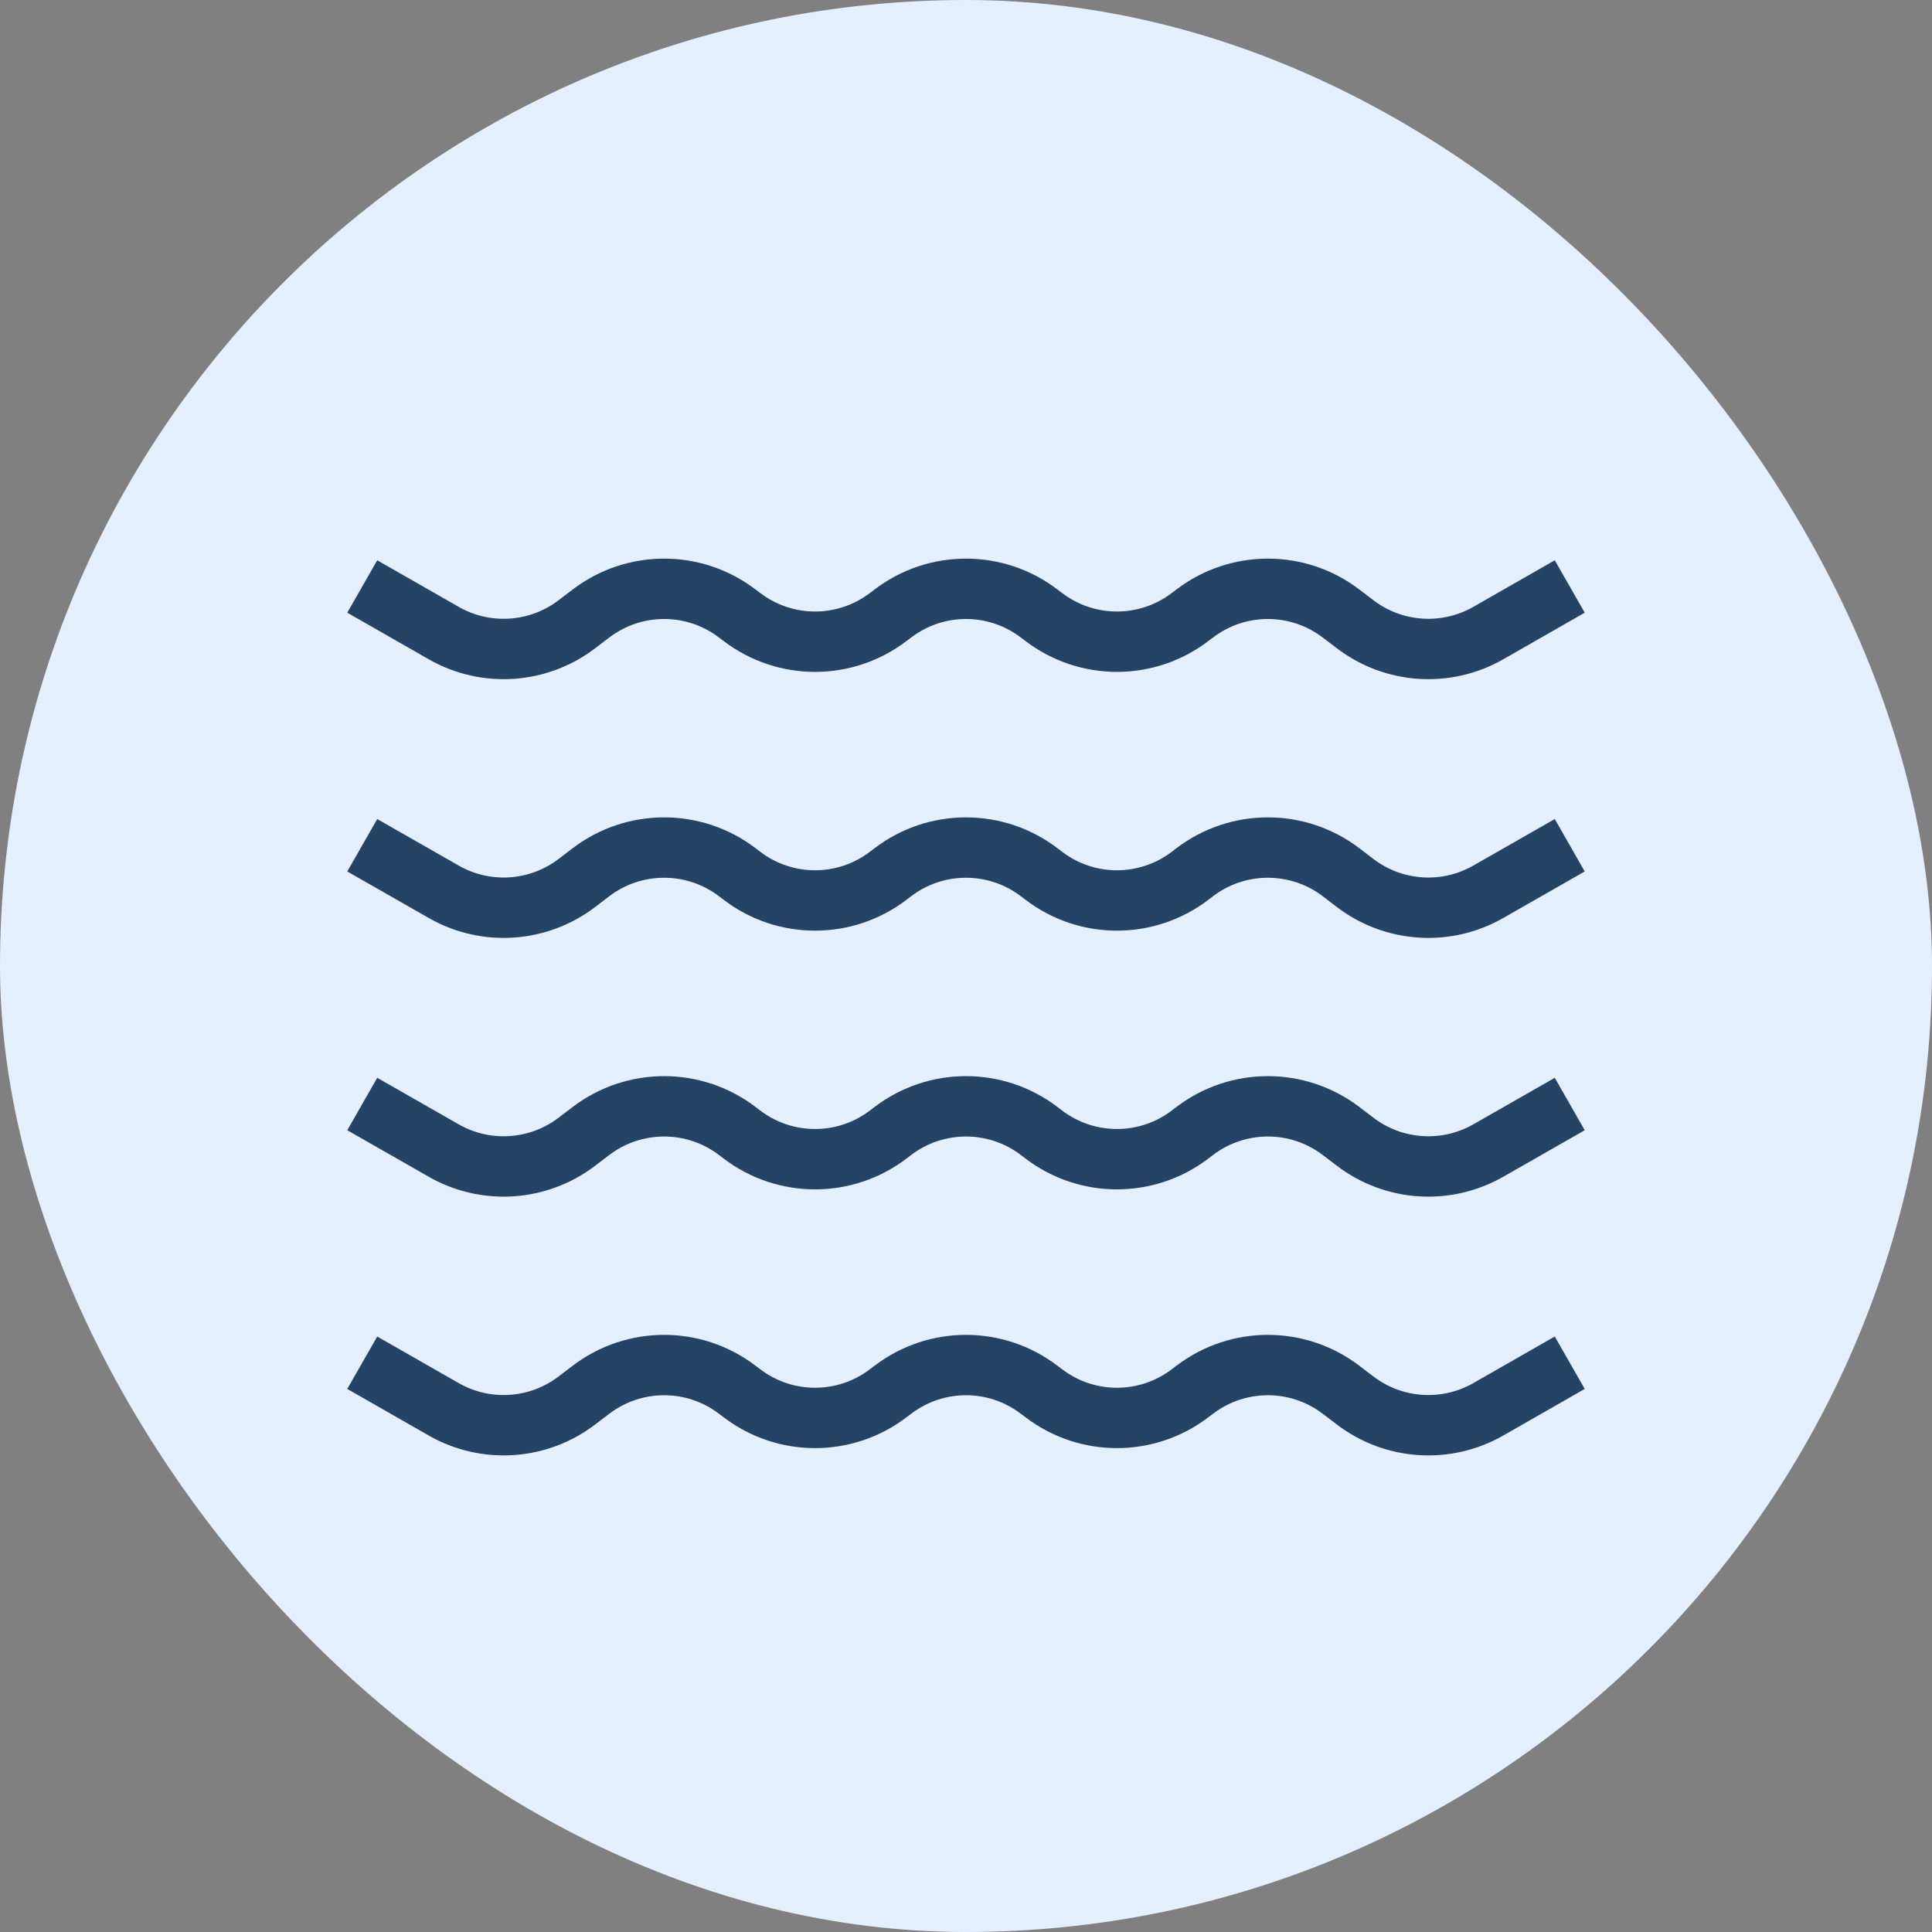 <svg width="32" height="32" viewBox="0 0 32 32" fill="none" xmlns="http://www.w3.org/2000/svg">
<rect x="0" y="0" width="32" height="32" fill="#808080" stroke="none"/>
<rect width="32" height="32" rx="16" fill="#E4F0FF"/>
<path d="M6 22.571L7.35 23.343C8.047 23.741 8.915 23.684 9.554 23.197L9.788 23.019C10.504 22.473 11.496 22.473 12.212 23.019L12.288 23.076C13.004 23.622 13.996 23.622 14.712 23.076L14.788 23.019C15.504 22.473 16.496 22.473 17.212 23.019L17.288 23.076C18.004 23.622 18.996 23.622 19.712 23.076L19.788 23.019C20.504 22.473 21.496 22.473 22.212 23.019L22.446 23.197C23.085 23.684 23.953 23.741 24.65 23.343L26 22.571" stroke="#254365" stroke-linejoin="round"/>
<path d="M6 18.286L7.35 19.057C8.047 19.455 8.915 19.398 9.554 18.911L9.788 18.733C10.504 18.188 11.496 18.188 12.212 18.733L12.288 18.791C13.004 19.336 13.996 19.336 14.712 18.791L14.788 18.733C15.504 18.188 16.496 18.188 17.212 18.733L17.288 18.791C18.004 19.336 18.996 19.336 19.712 18.791L19.788 18.733C20.504 18.188 21.496 18.188 22.212 18.733L22.446 18.911C23.085 19.398 23.953 19.455 24.65 19.057L26 18.286" stroke="#254365" stroke-linejoin="round"/>
<path d="M6 14L7.35 14.771C8.047 15.17 8.915 15.112 9.554 14.626L9.788 14.447C10.504 13.902 11.496 13.902 12.212 14.447L12.288 14.505C13.004 15.051 13.996 15.051 14.712 14.505L14.788 14.447C15.504 13.902 16.496 13.902 17.212 14.447L17.288 14.505C18.004 15.051 18.996 15.051 19.712 14.505L19.788 14.447C20.504 13.902 21.496 13.902 22.212 14.447L22.446 14.626C23.085 15.112 23.953 15.17 24.65 14.771L26 14" stroke="#254365" stroke-linejoin="round"/>
<path d="M6 9.714L7.35 10.486C8.047 10.884 8.915 10.827 9.554 10.34L9.788 10.162C10.504 9.616 11.496 9.616 12.212 10.162L12.288 10.219C13.004 10.765 13.996 10.765 14.712 10.219L14.788 10.162C15.504 9.616 16.496 9.616 17.212 10.162L17.288 10.219C18.004 10.765 18.996 10.765 19.712 10.219L19.788 10.162C20.504 9.616 21.496 9.616 22.212 10.162L22.446 10.34C23.085 10.827 23.953 10.884 24.65 10.486L26 9.714" stroke="#254365" stroke-linejoin="round"/>
</svg>
